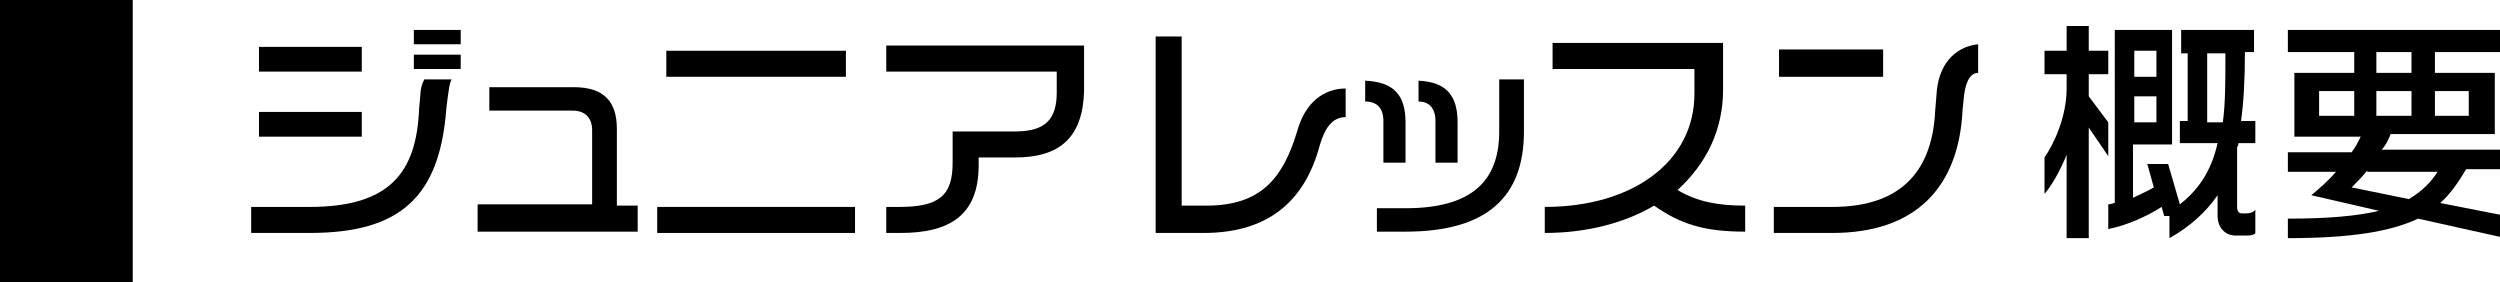 <?xml version="1.0" encoding="utf-8"?>
<!-- Generator: Adobe Illustrator 24.0.2, SVG Export Plug-In . SVG Version: 6.00 Build 0)  -->
<svg version="1.1" id="レイヤー_1" xmlns="http://www.w3.org/2000/svg" xmlns:xlink="http://www.w3.org/1999/xlink" x="0px"
	 y="0px" width="192.1px" height="21.7px" viewBox="0 0 192.1 21.7" style="enable-background:new 0 0 192.1 21.7;"
	 xml:space="preserve">
<style type="text/css">
	.st0{enable-background:new    ;}
</style>
<rect width="10.2" height="21.7"/>
<g class="st0">
	<path d="M34.4,7.5l-0.1,0.8c-0.5,6.8-3.5,9.6-10.5,9.6h-4.5v-2h4.5c6.1,0,8.2-2.6,8.4-7.5l0.1-1.1c0-0.4,0.1-0.8,0.3-1.2h2.1
		C34.5,6.5,34.5,6.9,34.4,7.5z M19.9,5.5V3.6h7.9v1.9H19.9z M19.9,10.5V8.6h7.9v1.9H19.9z M31.8,3.4V2.3h3.6v1.1H31.8z M31.8,5.3
		V4.2h3.6v1.1H31.8z"/>
	<path d="M36.7,17.7v-2h8.8v-5.7c0-0.9-0.5-1.5-1.5-1.5h-6.4V6.7h6.5c2.3,0,3.3,1.1,3.3,3.2v5.9H49v2H36.7z"/>
	<path d="M50.5,17.9v-2h15.2v2H50.5z M51.2,5.9v-2H65v2H51.2z"/>
	<path d="M78,12.1h-2.8v0.6c0,3.9-2.3,5.2-6,5.2h-1.1v-2h1c3.1,0,4.1-0.9,4.1-3.4v-2.4H78c2.3,0,3.2-0.9,3.2-3V5.5H68.1v-2h15.2v3.5
		C83.2,10.6,81.4,12.1,78,12.1z"/>
	<path d="M101.4,11.2c-1.1,4.1-3.8,6.7-8.9,6.7h-3.7V2.8h2v13h1.9c4.2,0,5.9-2.1,7-5.8c0.6-2.1,2-3.2,3.7-3.2V9
		C102.4,9,101.8,9.8,101.4,11.2z"/>
	<path d="M106.3,12.4V9.3c0-1-0.5-1.5-1.4-1.5V6.2c2.2,0.1,3.1,1.1,3.1,3.2v3.1H106.3z M108,17.8h-2.2V16h2.2c5.1,0,7.2-2.1,7.2-5.9
		v-4h1.9v4C117.1,15.1,114.3,17.8,108,17.8z M110.3,12.4V9.3c0-1-0.5-1.5-1.3-1.5V6.2c2.1,0.1,3,1.1,3,3.2v3.1H110.3z"/>
	<path d="M127.1,15.8c-2.2,1.3-5.1,2.1-8.4,2.1v-2c6.8,0,11.5-3.5,11.5-8.7V5.3h-10.9v-2h13.1v3.6c0,3.1-1.3,5.7-3.5,7.7
		c1.5,0.9,3.1,1.2,5.2,1.2v2C130.9,17.8,129.1,17.2,127.1,15.8z"/>
	<path d="M150.9,7.5l-0.1,1c-0.3,5.9-3.6,9.4-10,9.4h-4.5v-2h4.5c5.6,0,7.7-3.1,7.9-7.4l0.1-1.2c0.1-2.2,1.3-3.7,3.2-3.9v2.2
		C151.3,5.6,151,6.5,150.9,7.5z M136.7,5.9V3.8h8v2.1H136.7z"/>
	<path d="M160.5,9.8v8.5h-1.7v-6.4c-0.5,1.2-1.1,2.3-1.7,3v-2.8c0.7-1,1.7-3.1,1.7-5.3V5.7h-1.7V3.9h1.7V2h1.7v1.9h1.5v1.8h-1.5v1.7
		l1.5,2v2.6L160.5,9.8z M172.7,18.1h-0.9c-0.9,0-1.4-0.7-1.4-1.5V15c-0.9,1.3-2.1,2.4-3.7,3.3v-1.7h-0.4l-0.2-0.7
		c-1.1,0.7-2.6,1.4-4.1,1.7v-1.9c0.2,0,0.4-0.1,0.5-0.1V2.3h4.4v8.8h-3v4.1c0.6-0.3,1.1-0.5,1.6-0.8l-0.5-1.8h1.6l0.9,3.1
		c1.4-1.1,2.4-2.5,2.9-4.7h-2.9V9.3h0.6V4.1h-0.5V2.3h5.6v1.7h-0.7c0,2.1-0.1,3.9-0.3,5.3h1.1V11H172c0,0.1,0,0.2-0.1,0.3v4.6
		c0,0.3,0.1,0.5,0.4,0.5h0.3c0.3,0,0.6-0.1,0.7-0.3v1.8C173.3,18,173,18.1,172.7,18.1z M165.7,3.9H164v2h1.7V3.9z M165.7,7.4H164v2
		h1.7V7.4z M169.6,4.1v5.3h1.2c0.2-1.4,0.2-3.1,0.2-5.3H169.6z"/>
	<path d="M185.8,16.8c-2.1,1-5.2,1.5-10,1.5v-1.5c3.1,0,5.3-0.2,7-0.6l-5.2-1.2c0.6-0.5,1.3-1.1,1.9-1.8h-3.7v-1.5h4.9
		c0.3-0.4,0.5-0.8,0.7-1.2h-5.1V5.6h4.6V4h-5.1V2.3h16.3V4h-5v1.6h4.6v4.7h-8c-0.2,0.5-0.4,0.9-0.7,1.2h9.1v1.5h-2.6
		c-0.6,1-1.2,1.9-2,2.6l4.6,0.9v1.7L185.8,16.8z M180.9,7h-2.7v1.9h2.7V7z M181.9,13.1c-0.4,0.5-0.8,0.9-1.2,1.3l4.4,0.9
		c1-0.6,1.7-1.3,2.2-2.1H181.9z M185.3,4h-2.7v1.6h2.7V4z M185.3,7h-2.7v1.9h2.7V7z M189.7,7h-2.6v1.9h2.6V7z"/>
</g>
</svg>
